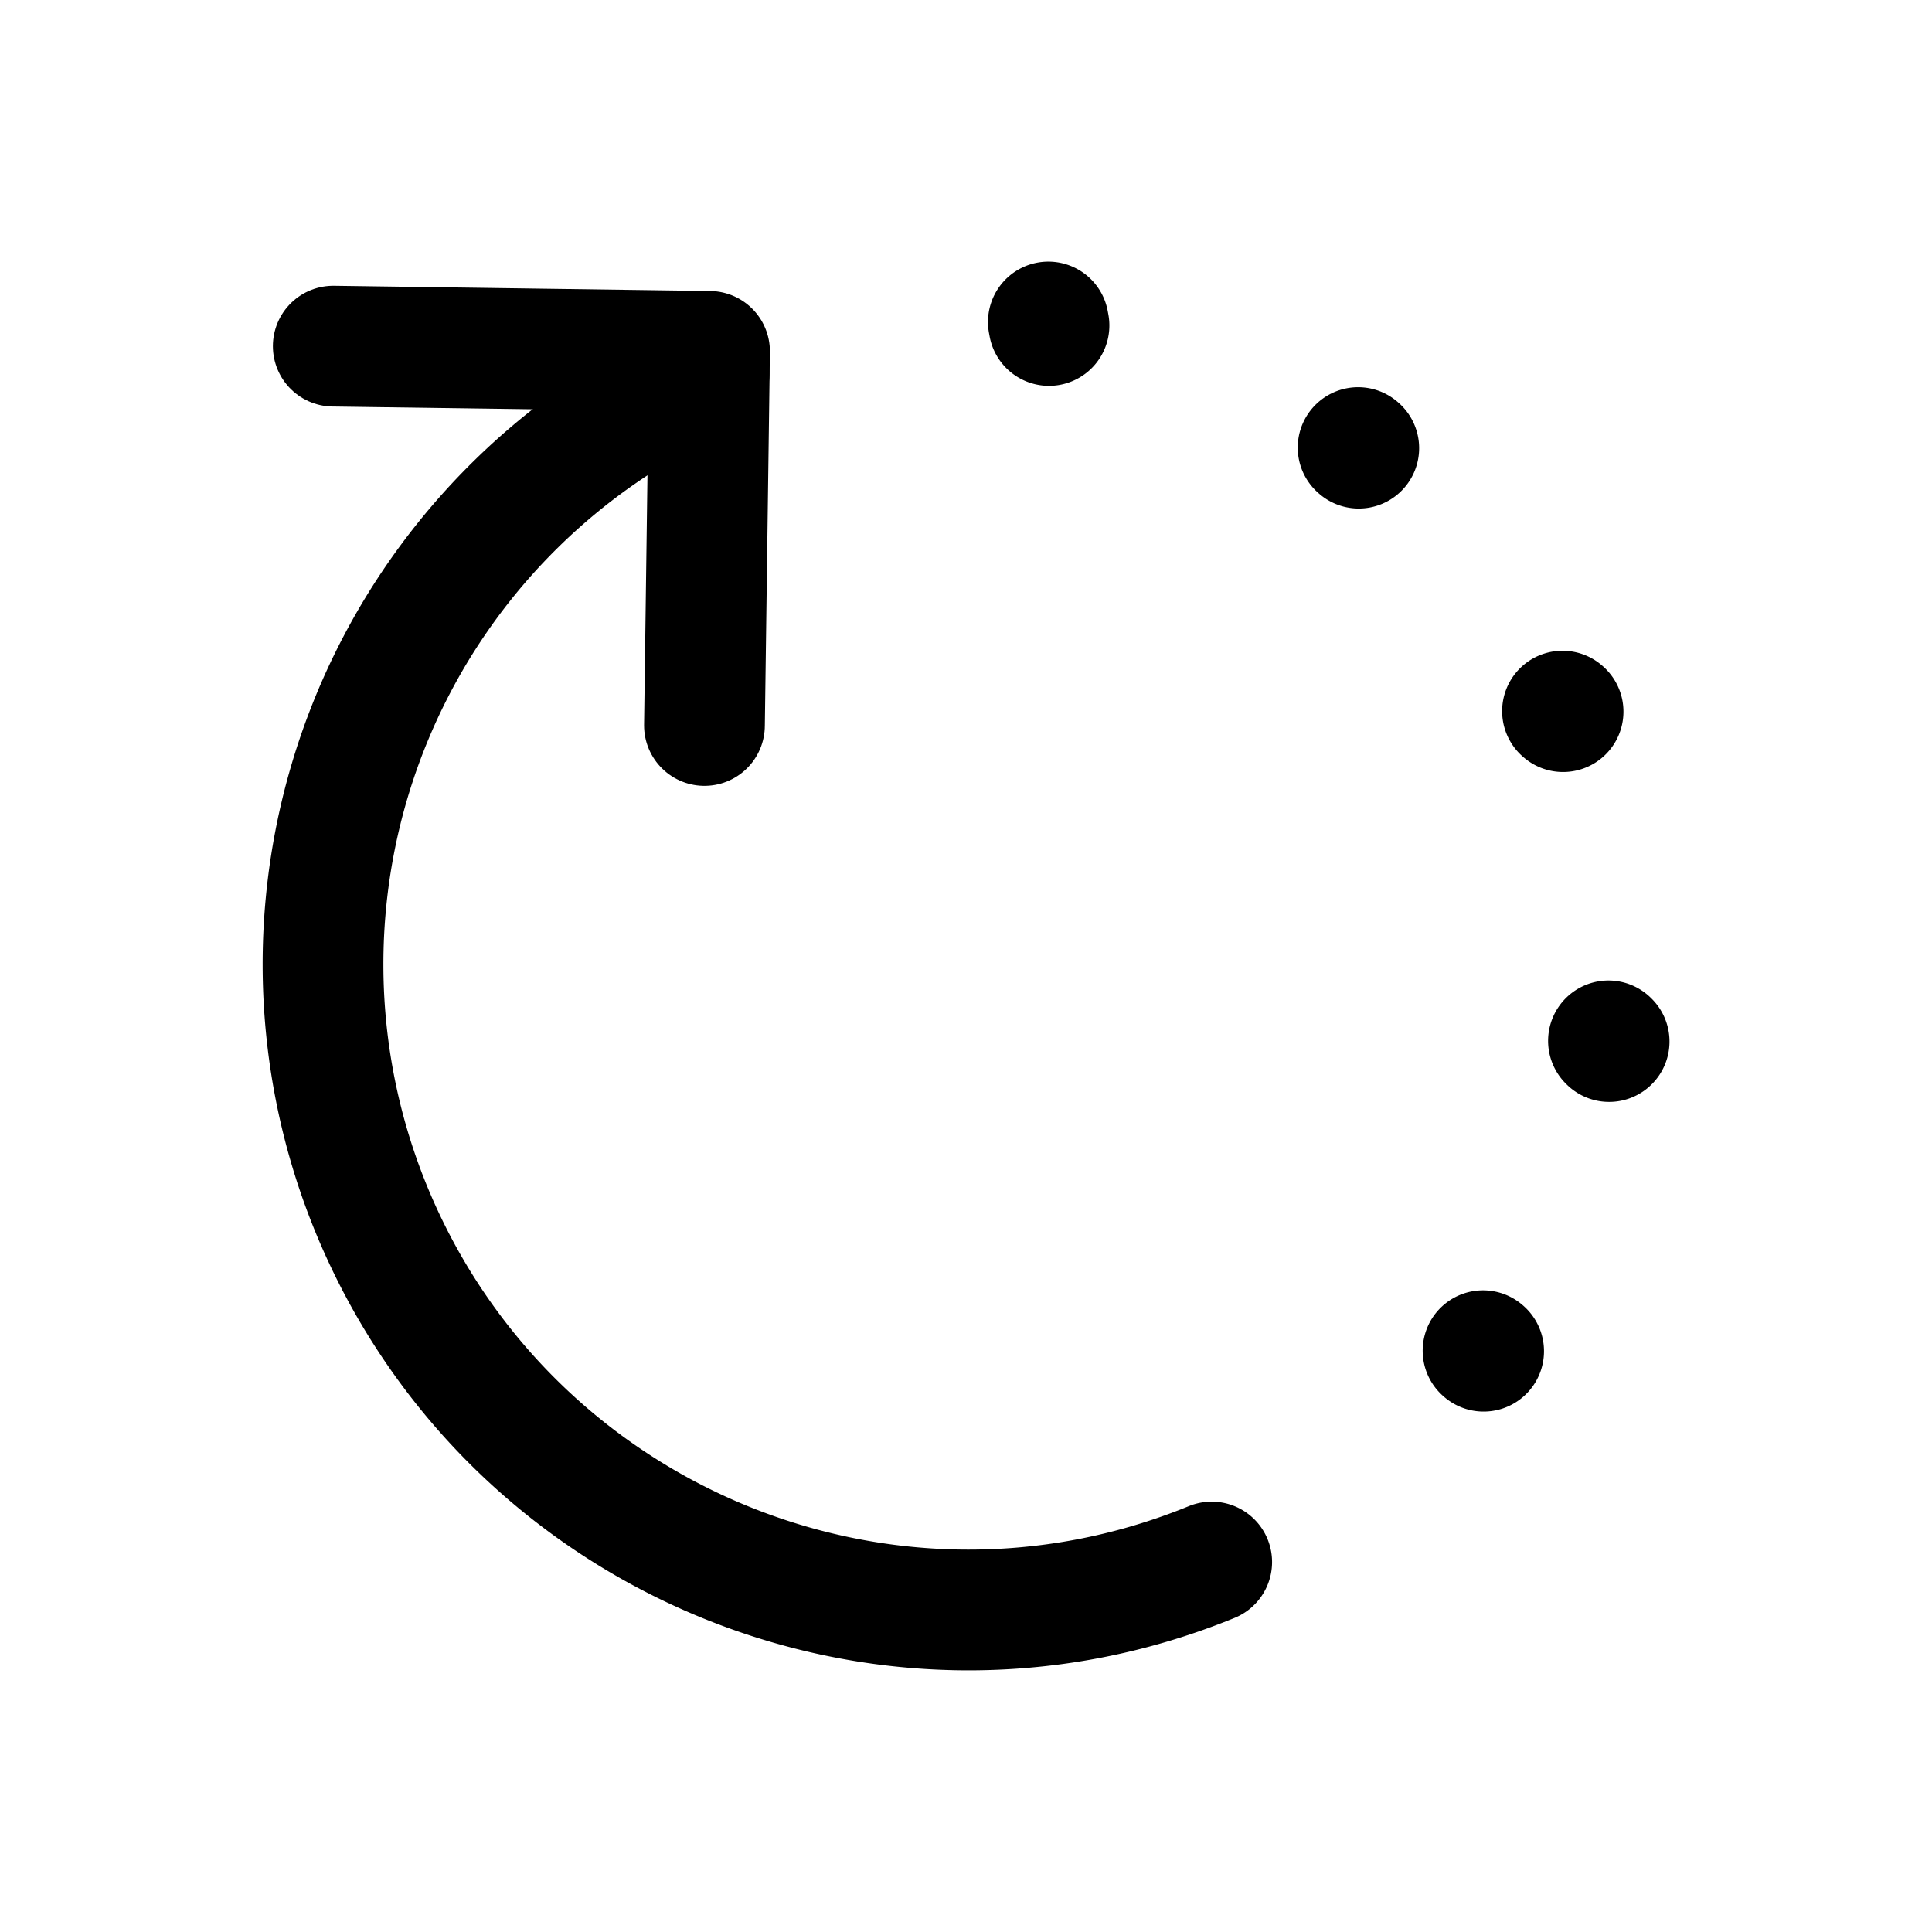 <svg xmlns="http://www.w3.org/2000/svg" width="24" height="24" fill="none"><path stroke="#000" stroke-linecap="round" stroke-linejoin="round" stroke-width="1.5" d="m13.023 4 .008.043m3.84 1.517.008.007m2.531 3.267.007.006m.564 4.09.008.008m-1.566 3.841.007.006M8.808 4.64a8.014 8.014 0 0 0-4.205 10.358c1.673 4.105 6.354 6.08 10.449 4.406"/><path stroke="#000" stroke-linecap="round" stroke-linejoin="round" stroke-width="1.5" d="m4.14 4.3 4.674.065-.063 4.647"/></svg>